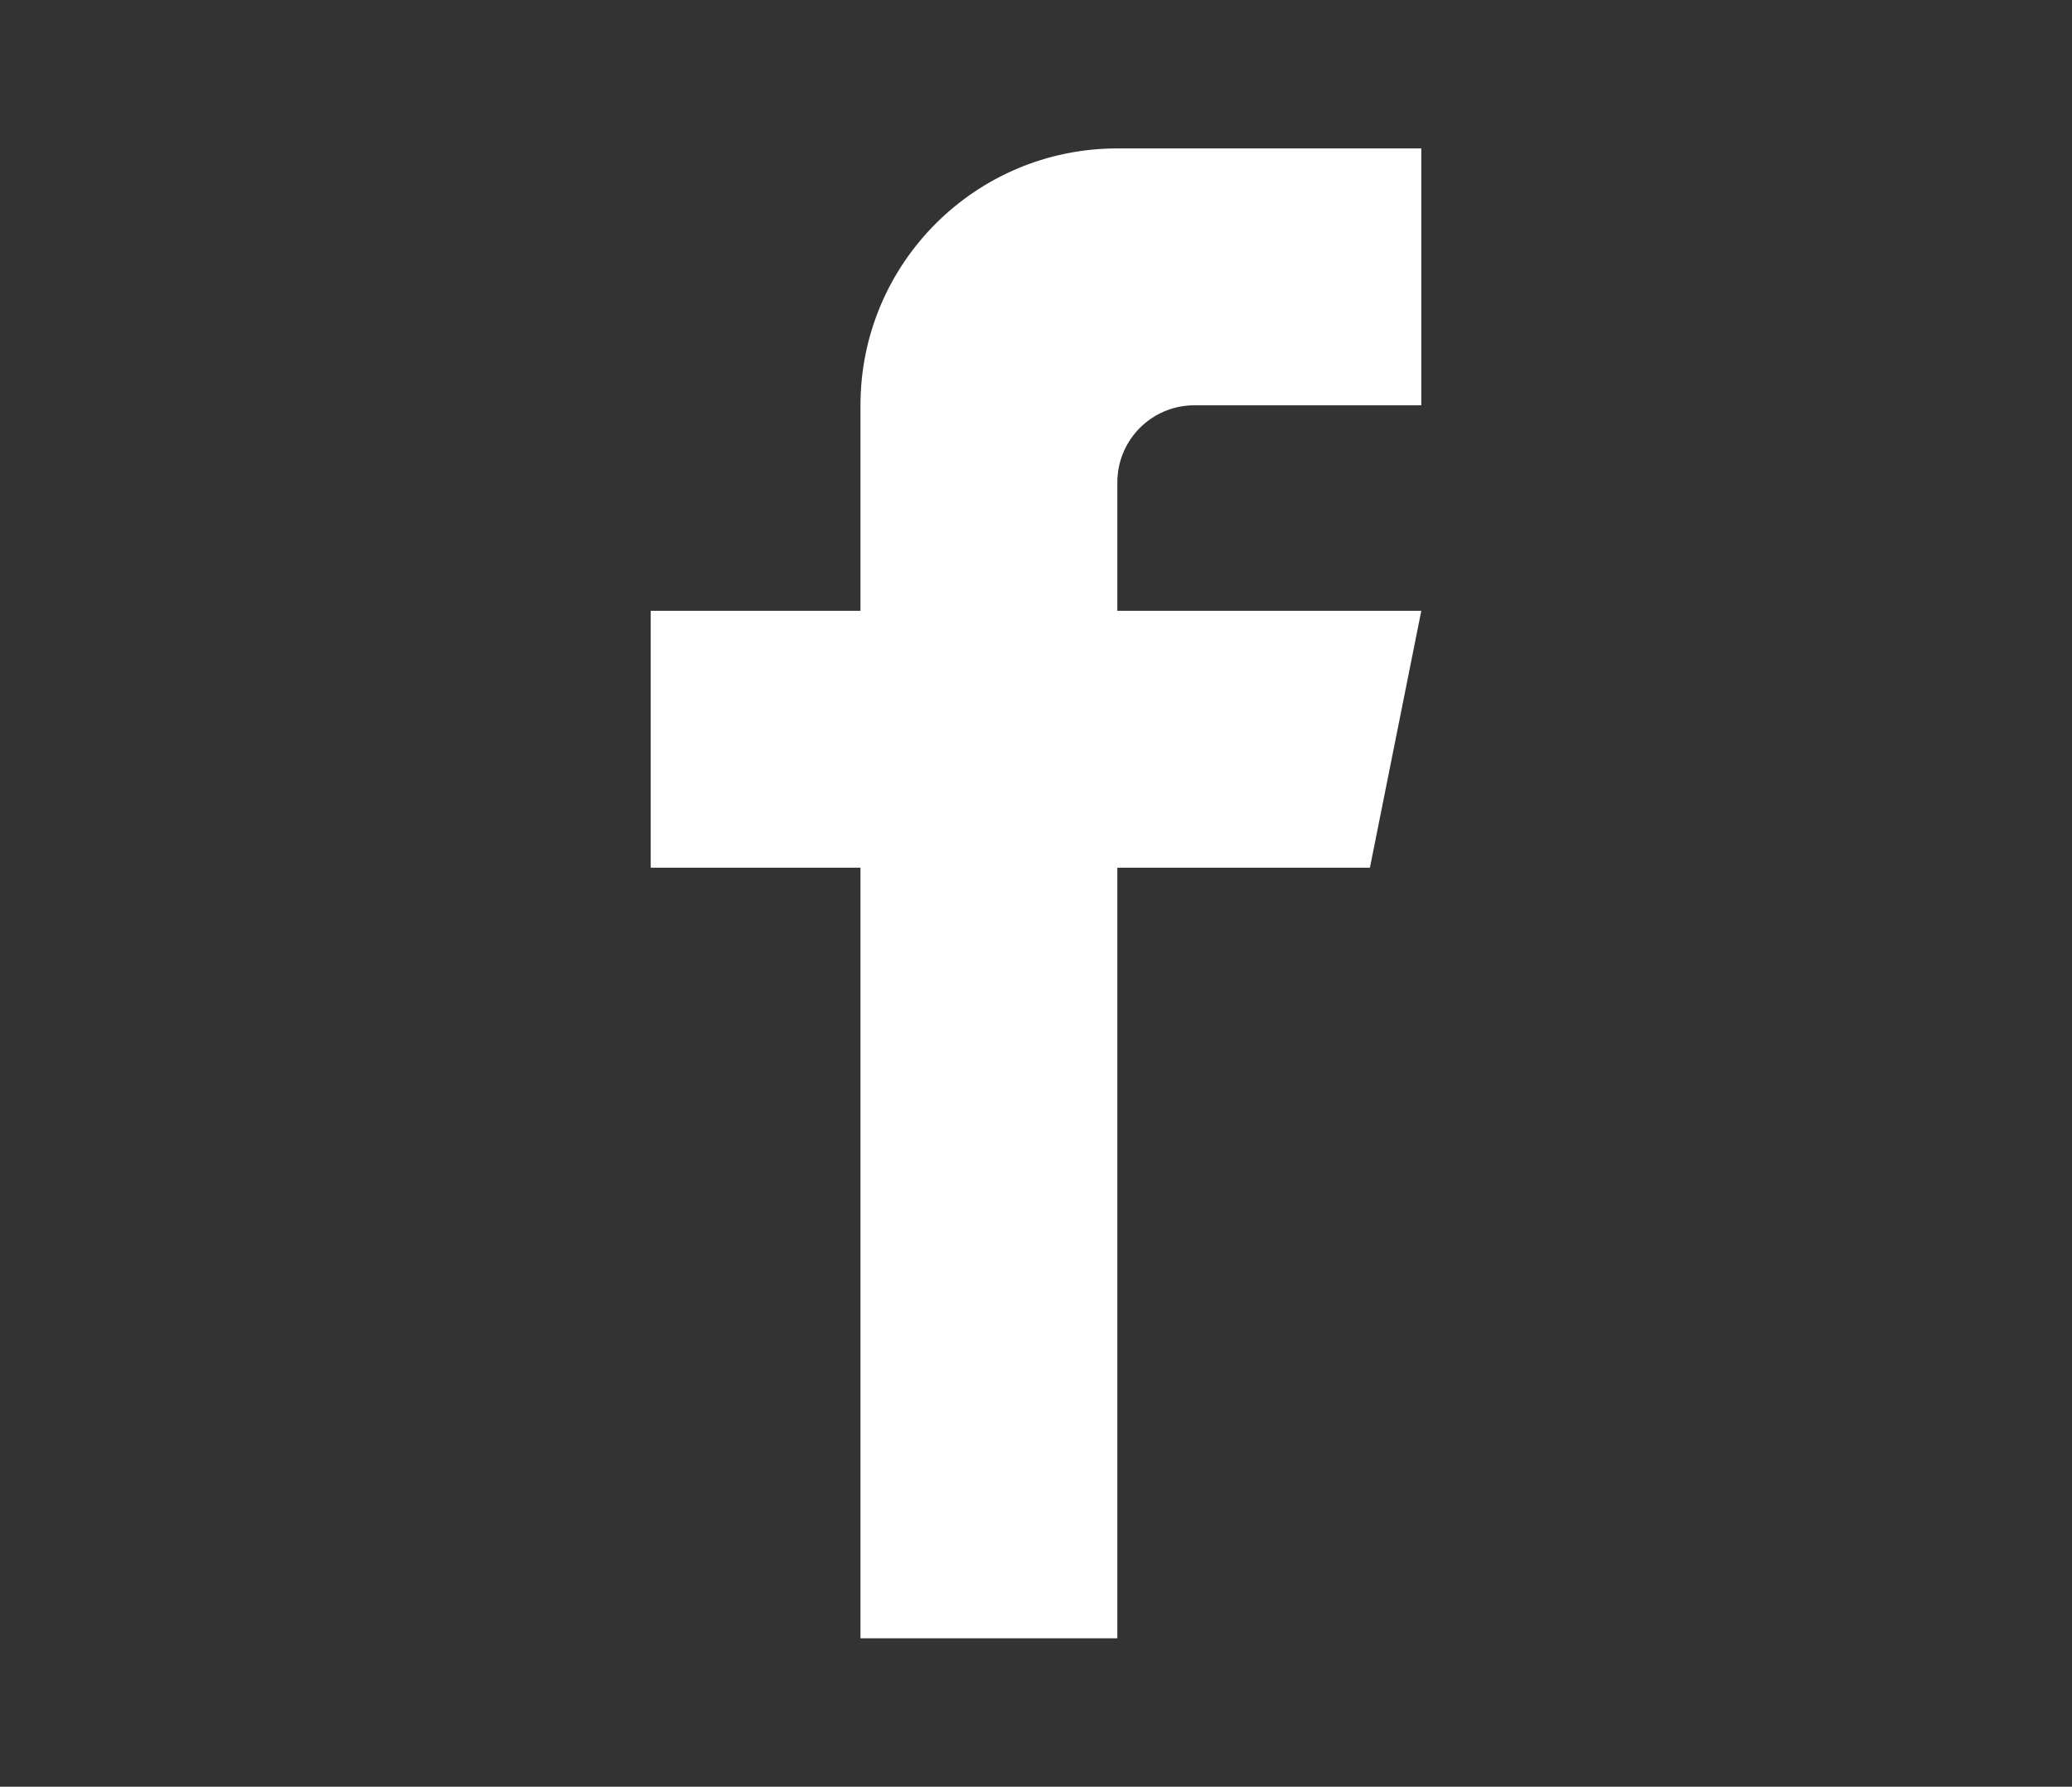 <?xml version="1.0" encoding="utf-8"?>
<!-- Generator: Adobe Illustrator 16.0.0, SVG Export Plug-In . SVG Version: 6.00 Build 0)  -->
<!DOCTYPE svg PUBLIC "-//W3C//DTD SVG 1.1//EN" "http://www.w3.org/Graphics/SVG/1.1/DTD/svg11.dtd">
<svg version="1.1" id="레이어_1" xmlns="http://www.w3.org/2000/svg" xmlns:xlink="http://www.w3.org/1999/xlink" x="0px"
	 y="0px" width="121px" height="104.333px" viewBox="0 0 121 104.333" enable-background="new 0 0 121 104.333"
	 xml:space="preserve">
<rect x="0" y="0" width="121" height="104.333" fill="#333333" stroke="none"/>
<g display="none">
	<g display="inline">
		<path fill="#FFFFFF" d="M101.98,4.066H19.021c-8.484,0-15.363,6.88-15.363,15.363v47.933c0,8.485,6.879,15.363,15.363,15.363
			h28.43l11.007,16.45c0.456,0.684,1.222,1.092,2.042,1.092s1.588-0.408,2.043-1.092l11.008-16.45h28.43
			c8.486,0,15.363-6.878,15.363-15.363V19.43C117.343,10.946,110.466,4.066,101.98,4.066z"/>
		<g>
			<path fill="#EF8030" d="M16.536,27.062v28.806v0.076h6.396v-1.27c0.775,0.543,1.561,0.959,2.36,1.232
				c1.126,0.383,2.33,0.575,3.61,0.575c1.125,0,2.278-0.255,3.457-0.768c1.178-0.511,2.253-1.23,3.226-2.151
				c0.923-0.924,1.69-2.022,2.305-3.304c0.615-1.279,0.921-2.715,0.921-4.301c0-1.433-0.306-2.791-0.921-4.071
				c-0.614-1.278-1.382-2.382-2.305-3.305c-0.973-0.92-2.063-1.649-3.265-2.187c-1.203-0.539-2.394-0.808-3.571-0.808
				c-1.077,0-2.24,0.243-3.495,0.729c-0.854,0.331-1.622,0.808-2.322,1.411V27.062 M27.672,50.758c-2.544,0-4.608-2.063-4.608-4.608
				c0-2.544,2.064-4.608,4.608-4.608c2.546,0,4.61,2.064,4.61,4.608C32.282,48.695,30.218,50.758,27.672,50.758z"/>
		</g>
		<path fill="#EF8030" d="M50.854,36.126c0-5.432-4.402-9.832-9.832-9.832v6.759c1.696,0,3.071,1.375,3.071,3.073v19.817h6.761
			V36.126L50.854,36.126z"/>
		<g>
			<path fill="#EF8030" d="M77.072,41.799c-0.594-1.316-1.381-2.464-2.361-3.442c-0.979-0.929-2.127-1.688-3.441-2.282
				c-1.316-0.592-2.695-0.891-4.141-0.891c-1.496,0-2.9,0.299-4.215,0.891c-1.316,0.594-2.438,1.379-3.367,2.358
				c-0.979,1.031-1.74,2.194-2.282,3.483c-0.54,1.289-0.812,2.657-0.812,4.099c0,1.497,0.281,2.891,0.852,4.18
				c0.566,1.289,1.34,2.424,2.32,3.403c0.929,0.98,2.05,1.741,3.367,2.283c1.314,0.539,2.719,0.813,4.217,0.813
				c1.441,0,2.809-0.273,4.1-0.813c1.287-0.542,2.424-1.303,3.402-2.283c0.98-0.979,1.768-2.128,2.361-3.441
				c0.592-1.317,0.889-2.721,0.889-4.218C77.96,44.494,77.664,43.114,77.072,41.799z M67.208,50.547
				c-2.547,0-4.611-2.063-4.611-4.608s2.064-4.608,4.611-4.608c2.543,0,4.607,2.063,4.607,4.608S69.751,50.547,67.208,50.547z"/>
		</g>
	</g>
	<path display="inline" fill="#EF8030" d="M98.083,35.805v1.924c-0.664-0.51-1.379-0.931-2.162-1.238
		c-1.307-0.511-2.496-0.768-3.57-0.768c-1.23,0-2.447,0.269-3.65,0.806c-1.205,0.539-2.266,1.268-3.188,2.188
		c-0.922,0.975-1.664,2.103-2.229,3.381c-0.564,1.28-0.844,2.688-0.844,4.225c0,3.022,0.998,5.507,2.996,7.451
		c1.996,1.947,4.379,2.92,7.143,2.92c1.434,0,2.766-0.256,3.994-0.769c0.518-0.217,1.018-0.51,1.51-0.853v2.241
		c0,1.358-1.102,2.46-2.457,2.46h-3.457v6.527h4.684c4.414,0,7.99-3.578,7.99-7.99V35.805H98.083z M93.642,50.547
		c-2.545,0-4.609-2.063-4.609-4.608s2.064-4.608,4.609-4.608c2.543,0,4.609,2.063,4.609,4.608S96.185,50.547,93.642,50.547z"/>
</g>
<path fill="#FFFFFF" d="M69.75,23.667H83v-15H65.25c-8.286,0-15,6.714-15,15v12H38v15h12.25v45h15v-45H80l3-15H65.25v-7.5
	C65.25,25.681,67.264,23.667,69.75,23.667z"/>
</svg>
